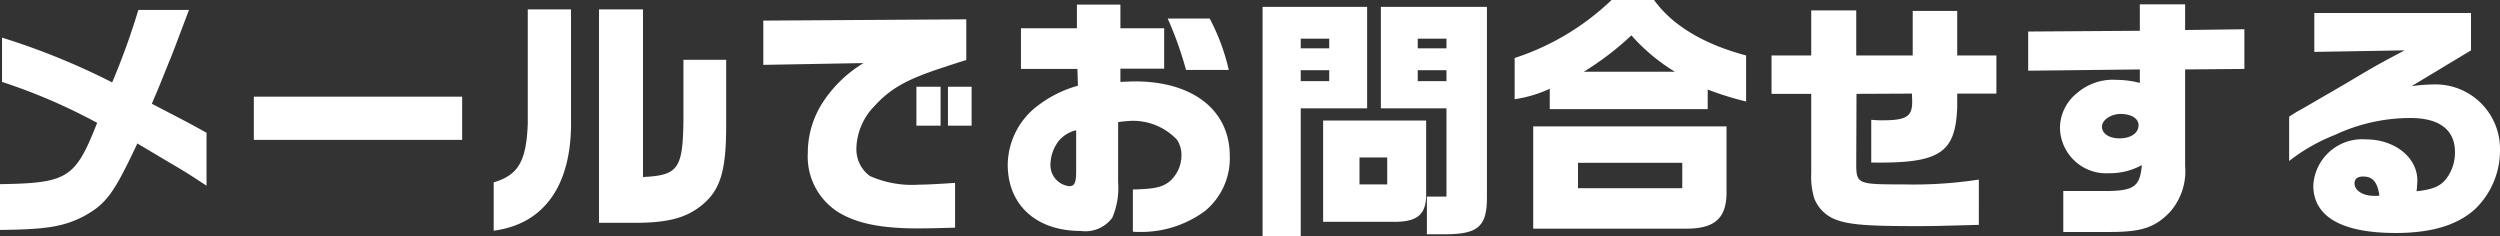 <svg xmlns="http://www.w3.org/2000/svg" width="196.58" height="18.56" viewBox="0 0 196.58 18.56">
  <rect x="0" y="0" width="196.58" height="18.56" fill="#333333" stroke="none"/>
  <path id="パス_171632" data-name="パス 171632" d="M-98.14,1.18c3.68-.04,5-.26,6.6-1.08,1.76-.98,2.34-1.76,4.2-5.72l2.32,1.38c1.5.88,1.56.92,3.12,1.94V-6.46c-1.32-.74-1.72-.94-4.3-2.28.16-.4.34-.8.5-1.18l.84-2.08c.36-.86.58-1.48,1.58-4.12h-3.98a56.208,56.208,0,0,1-2.06,5.7,54.958,54.958,0,0,0-8.66-3.52v3.48A45.371,45.371,0,0,1-90.5-7.24c-1.72,4.36-2.3,4.74-7.64,4.82ZM-78.18-5.9H-61.8V-9.3H-78.18Zm18.86,7.14c4-.52,6.16-3.62,6.08-8.7v-8.7h-3.4v9.02c-.12,2.92-.74,4-2.68,4.58Zm8.28-.62h3.02C-45.4.6-43.94.16-42.66-1.02c1.22-1.16,1.62-2.66,1.62-6.02V-12.2H-44.4v4.68c-.04,3.9-.4,4.4-3.18,4.54V-16.16h-3.46Zm25.1.44c.64,0,1.7-.02,2.9-.06V-2.52c-1.18.08-2.24.14-2.84.14a8.136,8.136,0,0,1-3.86-.68A2.607,2.607,0,0,1-30.8-5.24a4.927,4.927,0,0,1,1.42-3.32c1.28-1.4,2.56-2.12,5.54-3.08.54-.18,1.08-.36,1.68-.54v-3.2l-15.96.1v3.48l7.88-.14a9.958,9.958,0,0,0-3.18,3.06,7.26,7.26,0,0,0-1.2,4A5.163,5.163,0,0,0-32.1-.14C-30.64.7-28.76,1.06-25.94,1.06Zm-.14-8.08h1.9v-3.06h-1.9Zm2.48,0h1.86v-3.06H-23.6ZM-8.42,1.34A8.472,8.472,0,0,0-3.4-.3,5.36,5.36,0,0,0-1.44-4.64c0-3.58-2.88-5.86-7.46-5.86-.22,0-.64.02-1.14.04V-11.5H-6.6v-3.18h-3.44v-1.86h-3.42v1.86h-4.4v3.2h4.44l.04,1.32A9.2,9.2,0,0,0-16.5-8.62a5.9,5.9,0,0,0-2.4,4.66c0,3.18,2.24,5.22,5.74,5.22A2.623,2.623,0,0,0-10.68.22a5.94,5.94,0,0,0,.46-2.8V-7.3a10.6,10.6,0,0,1,1.08-.1A4.75,4.75,0,0,1-5.58-5.9a2.182,2.182,0,0,1,.34,1.2,2.734,2.734,0,0,1-.9,2.04c-.58.48-1.2.62-2.92.66V1.32C-8.78,1.34-8.6,1.34-8.42,1.34ZM-4.88-11.4h3.36a16.244,16.244,0,0,0-1.5-4.04h-3.3A28.139,28.139,0,0,1-4.88-11.4Zm-9.2,9.14a1.671,1.671,0,0,1-1.46-1.76,3.105,3.105,0,0,1,.7-1.86,2.565,2.565,0,0,1,1.32-.78v3.2C-13.52-2.52-13.64-2.26-14.08-2.26ZM1.14,1.66h3V-8.38H9.36v-7.98H1.14Zm12.92-.14h1.4c2.58,0,3.32-.58,3.32-2.86V-16.36H10.44v7.98H15.6v6.94H14.06ZM4.14-13.1v-.76H6.38v.76Zm9.2,0v-.76H15.6v.76Zm-9.2,2.58v-.86H6.38v.86Zm9.2,0v-.86H15.6v.86ZM5.9.54h5.46C13.32.58,14.04-.04,14-1.72v-5.7H5.9ZM8.76-2.4V-4.52h2.18V-2.4ZM23.72-8.32H36.14V-9.86a24.154,24.154,0,0,0,3.02.94v-3.62c-3.32-.88-5.8-2.36-7.24-4.36H28.58a19.9,19.9,0,0,1-7.62,4.56V-9.1a10.01,10.01,0,0,0,2.76-.82Zm2.68-2.94a23.157,23.157,0,0,0,3.74-2.86,14.86,14.86,0,0,0,3.42,2.86ZM22.42,1.08H34.48c2.22,0,3.14-.84,3.14-2.84v-5.2H22.42ZM25.94-2.1v-2h8.2v2ZM52.44.88c1.18,0,1.46,0,5.02-.1V-2.78a33.857,33.857,0,0,1-5.92.38c-3.66,0-3.72-.02-3.72-1.7l.02-5.42,4.36-.02.02.64c0,1.16-.46,1.46-2.32,1.46a8.465,8.465,0,0,1-.9-.04v3.36c5.38.08,6.62-.72,6.76-4.34V-9.54h3.08v-3H55.76v-3.5h-3.5v3.5H47.82v-3.54H44.28v3.54H41.16v3.02h3.12v6.24a5.9,5.9,0,0,0,.24,1.98A2.91,2.91,0,0,0,45.88.22C46.92.74,48.32.88,52.44.88Zm11.66.46h3.72c2.44,0,3.5-.36,4.66-1.56a4.854,4.854,0,0,0,1.2-3.64v-7.58l4.66-.04V-14.6l-4.66.06v-2.02H70.12v2.08l-8.78.06v3.08l8.78-.1v1.06a7.46,7.46,0,0,0-1.82-.24,4.31,4.31,0,0,0-3.12,1.04,3.529,3.529,0,0,0-1.34,2.74,3.637,3.637,0,0,0,3.88,3.56,5.2,5.2,0,0,0,2.56-.64c-.16,1.72-.62,2.04-2.96,2.04H64.1Zm4.42-7.36c-.82,0-1.38-.38-1.38-.92,0-.52.7-1,1.48-1,.82,0,1.4.36,1.4.88C70.02-6.44,69.42-6.02,68.52-6.02ZM90.24,1.42c2.78,0,4.8-.6,6.2-1.84a6.4,6.4,0,0,0,2-4.76,5.069,5.069,0,0,0-5.22-5.08,12.182,12.182,0,0,0-1.74.14l4.68-2.82v-2.94H83.84v3.06l7.1-.12c-2.12,1.12-2.36,1.26-4.48,2.52-.78.46-1.5.88-1.96,1.14-.66.38-1.32.78-1.98,1.14-.04.02-.5.3-.66.42v3.48A14.28,14.28,0,0,1,85.48-6.3a13.925,13.925,0,0,1,5.94-1.32c2.26,0,3.48.94,3.48,2.68a3.424,3.424,0,0,1-.66,2.06c-.46.62-1.08.88-2.36,1.02a7.769,7.769,0,0,0,.06-.86c0-1.8-1.78-3.22-4.04-3.22a3.847,3.847,0,0,0-4.14,3.62C83.76.14,86,1.42,90.24,1.42ZM88.54-1.5c-.88,0-1.54-.42-1.54-.98,0-.36.24-.54.68-.54.76,0,1.12.44,1.28,1.5l-.16.02Z" transform="translate(98.14 16.9)" fill="#fff"/>
</svg>
